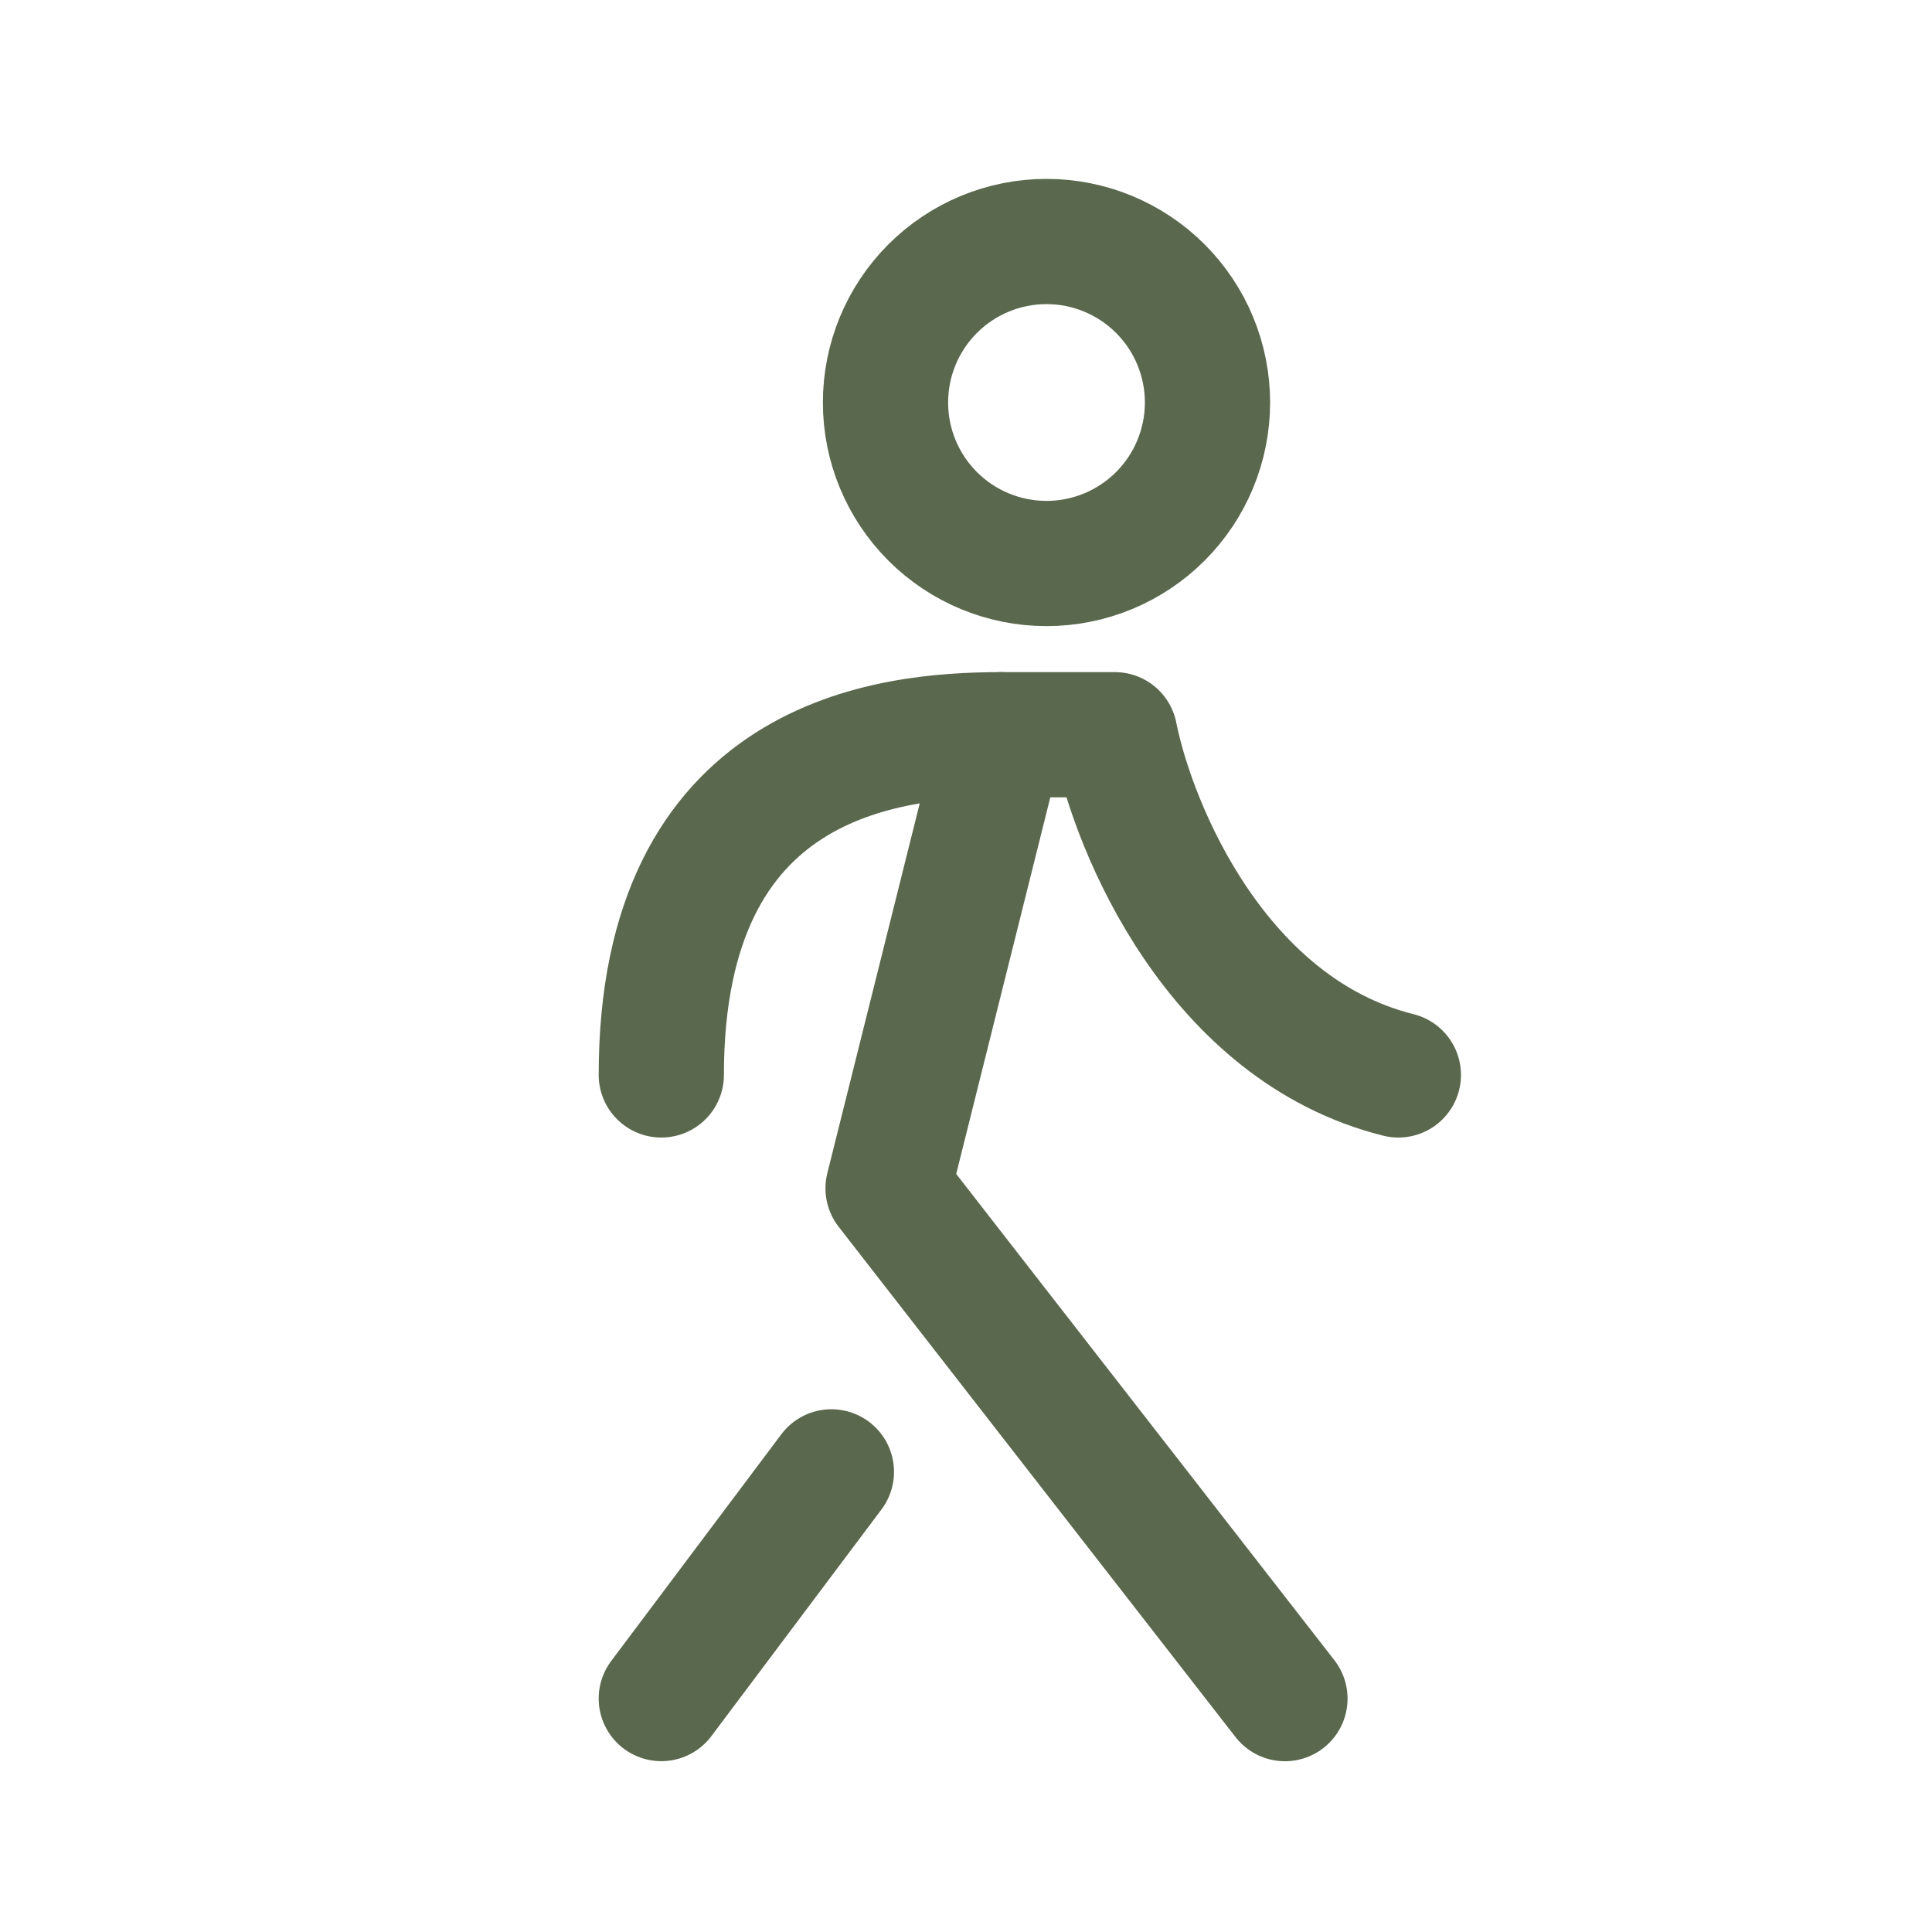 <svg width="108" height="108" viewBox="0 0 108 108" fill="none" xmlns="http://www.w3.org/2000/svg">
<path d="M55.98 41.072L49.644 66.429L71.829 94.954M46.476 82.278L36.967 94.95" stroke="#5A684D" stroke-width="7" stroke-linecap="round" stroke-linejoin="round"/>
<path d="M36.967 60.089C36.967 42.34 49.644 41.072 55.984 41.072H62.32C63.378 46.355 68.026 57.555 78.169 60.089M58.5 31.5C60.887 31.5 63.176 30.552 64.864 28.864C66.552 27.176 67.5 24.887 67.5 22.5C67.5 20.113 66.552 17.824 64.864 16.136C63.176 14.448 60.887 13.5 58.5 13.5C56.113 13.5 53.824 14.448 52.136 16.136C50.448 17.824 49.5 20.113 49.5 22.5C49.5 24.887 50.448 27.176 52.136 28.864C53.824 30.552 56.113 31.5 58.5 31.5Z" stroke="#5A684D" stroke-width="7" stroke-linecap="round" stroke-linejoin="round"/>
</svg>
